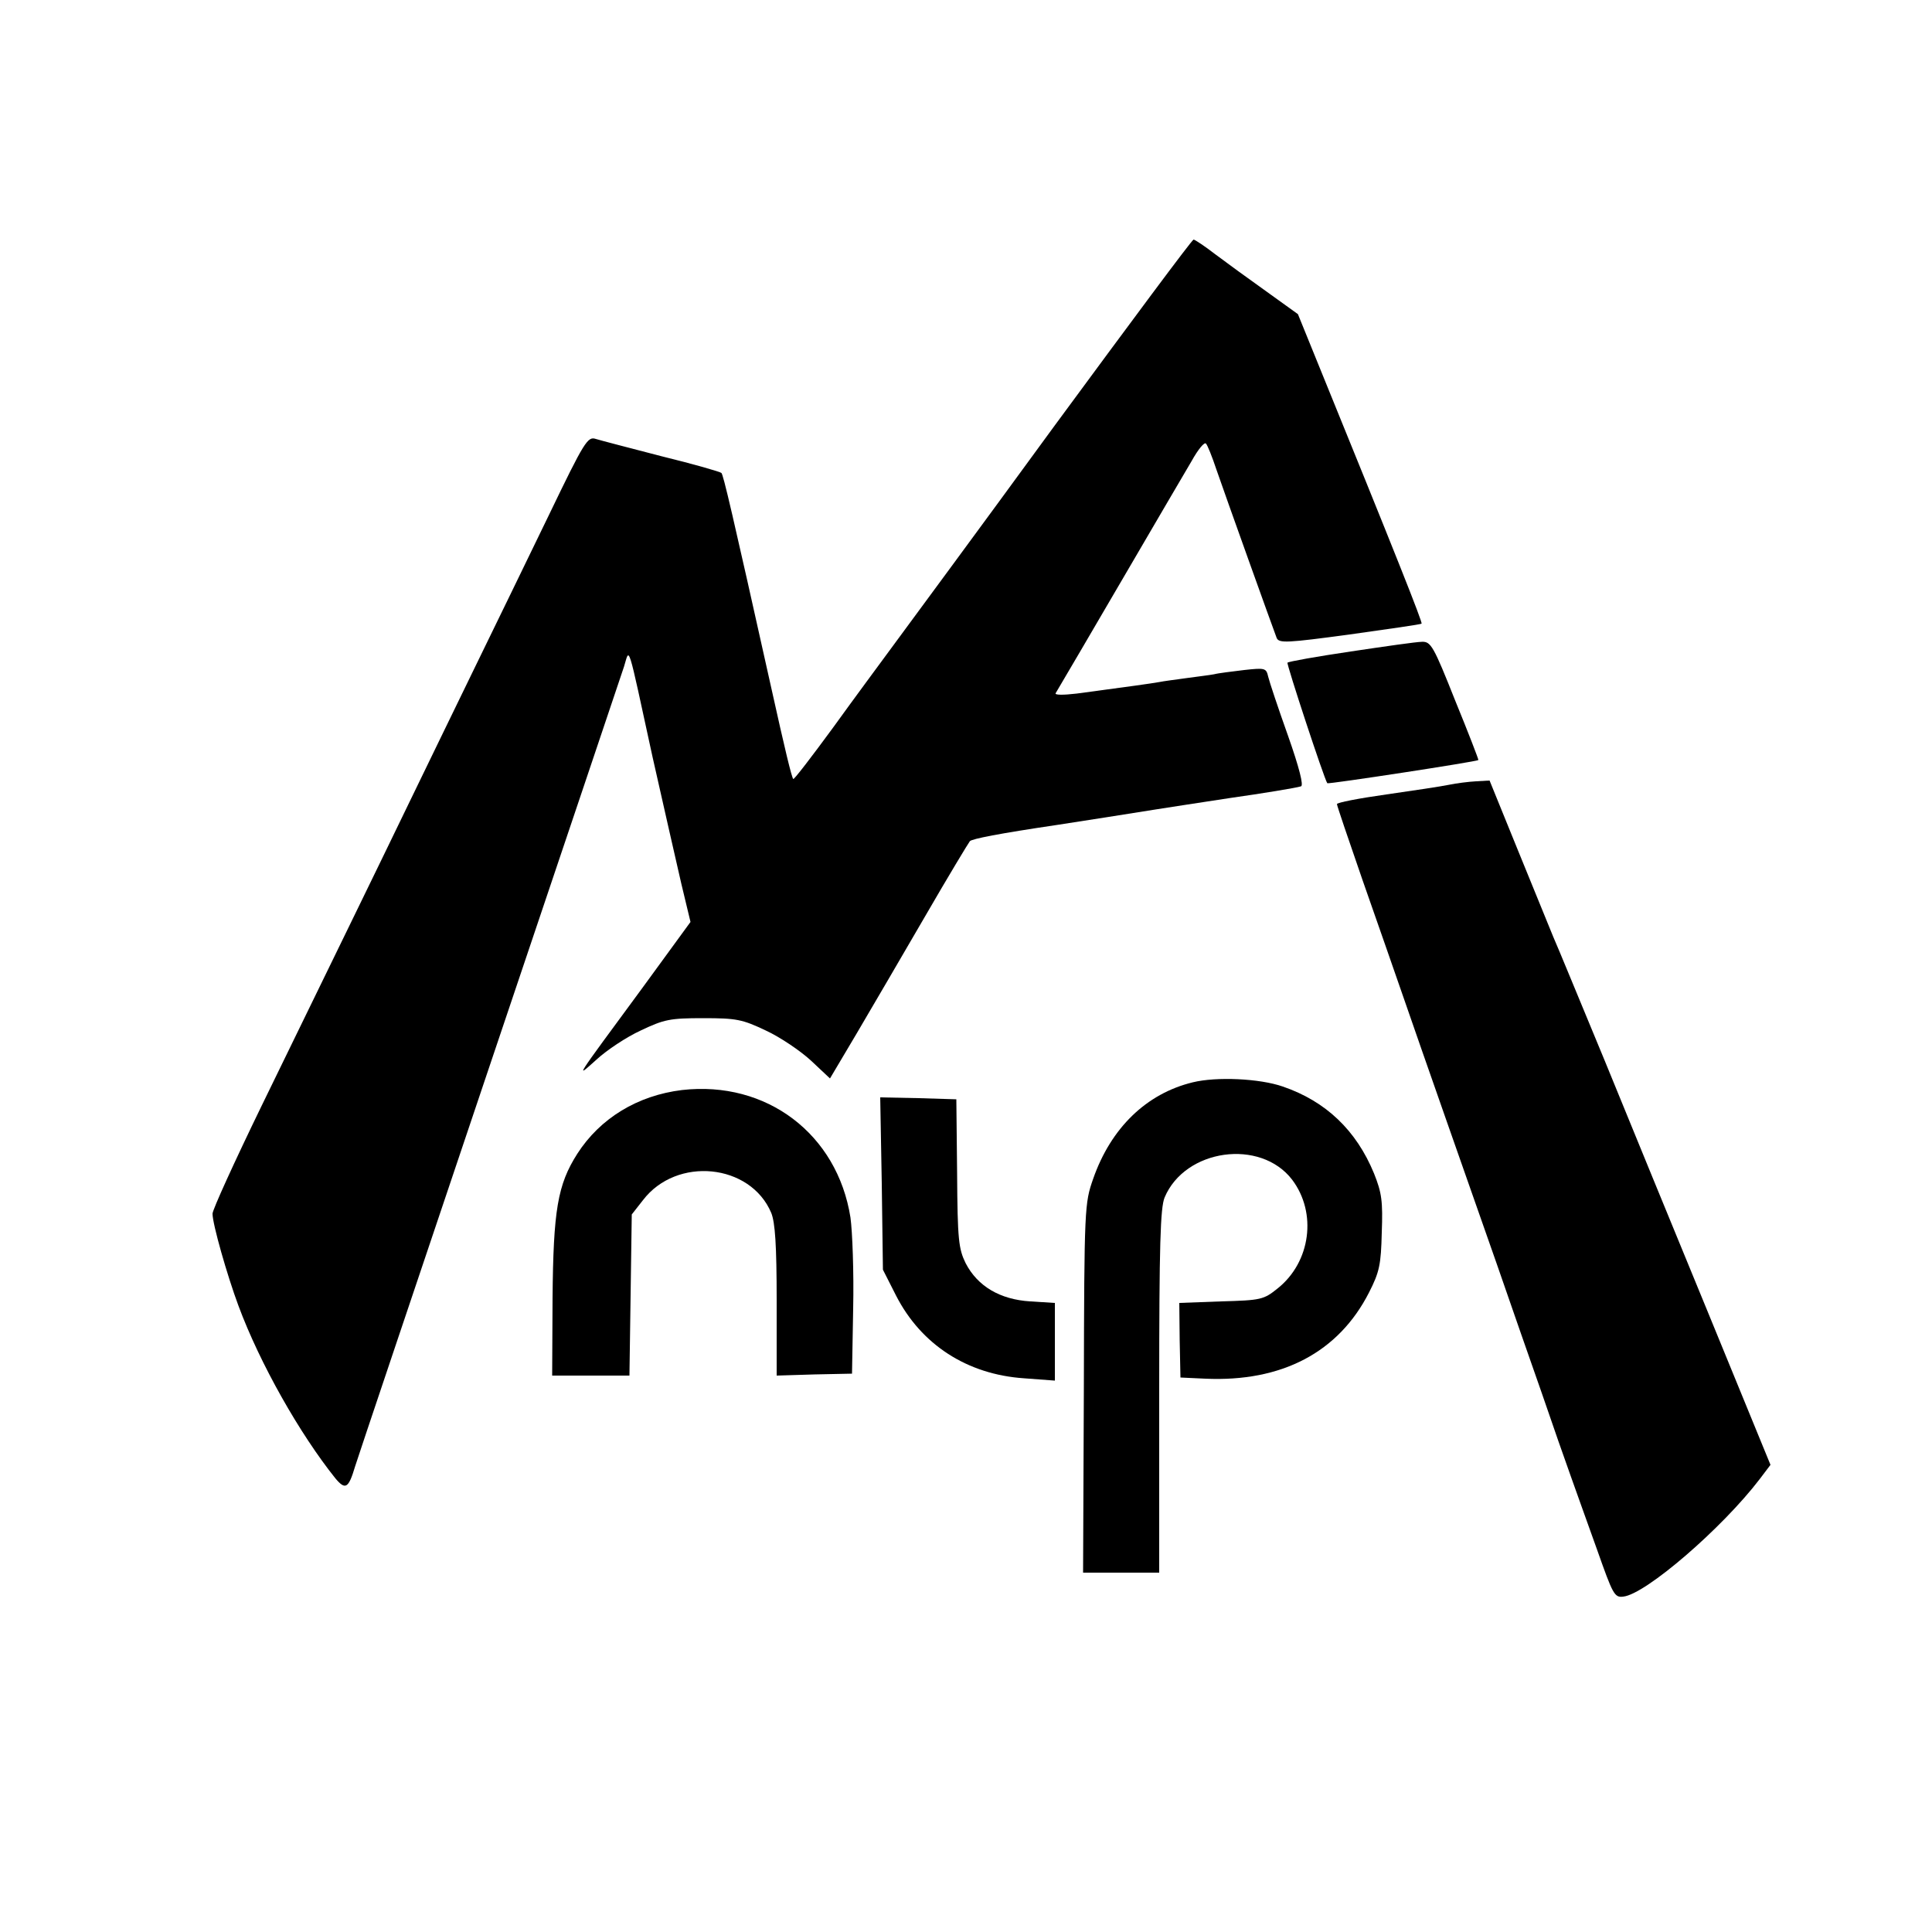 <?xml version="1.0" standalone="no"?>
<!DOCTYPE svg PUBLIC "-//W3C//DTD SVG 20010904//EN"
 "http://www.w3.org/TR/2001/REC-SVG-20010904/DTD/svg10.dtd">
<svg version="1.0" xmlns="http://www.w3.org/2000/svg"
 width="500pt" height="500pt" viewBox="0 0 500 500"
 preserveAspectRatio="xMidYMid meet">
<g transform="translate(0,500) scale(0.1,-0.1)"
fill="#000000" stroke="none">
<path d="M2729 3898 c-194 -266 -381 -519 -414 -564 -33 -45 -105 -142 -159
-217 -55 -75 -101 -135 -103 -133 -4 3 -22 78 -57 236 -102 458 -124 551 -129
556 -3 3 -72 23 -154 43 -81 21 -158 41 -171 45 -21 7 -29 -5 -121 -196 -54
-112 -140 -288 -191 -393 -51 -104 -127 -262 -170 -350 -86 -178 -195 -401
-384 -789 -69 -142 -126 -267 -126 -277 0 -27 38 -160 67 -238 56 -151 159
-332 251 -447 26 -31 34 -26 51 31 5 17 161 480 346 1030 185 550 343 1018
350 1040 15 48 7 73 74 -235 28 -124 61 -270 74 -326 l24 -100 -124 -170
c-181 -246 -175 -236 -119 -186 26 24 77 58 114 75 61 29 76 32 162 32 86 0
101 -3 162 -32 37 -17 90 -53 117 -78 l49 -46 70 118 c38 65 118 201 177 303
59 102 111 188 115 193 5 6 76 20 225 42 41 6 211 33 255 40 26 4 128 20 195
30 78 11 170 26 182 30 7 2 -4 47 -34 132 -25 70 -48 139 -51 152 -5 22 -8 23
-62 17 -32 -4 -67 -8 -78 -11 -10 -2 -43 -6 -72 -10 -29 -4 -60 -8 -69 -10
-15 -3 -110 -16 -141 -20 -8 -1 -42 -6 -74 -10 -34 -4 -57 -4 -54 1 26 43 328
561 352 601 16 29 33 50 37 45 4 -4 16 -34 27 -67 22 -64 146 -410 156 -436 6
-14 26 -13 189 9 100 14 184 26 186 28 3 3 -64 172 -281 705 l-39 96 -82 59
c-45 32 -104 75 -132 96 -27 21 -53 38 -56 38 -4 0 -165 -217 -360 -482z"/>
<path d="M3496 3314 c-88 -13 -161 -26 -164 -29 -3 -3 94 -298 103 -312 2 -3
388 56 391 60 1 1 -26 71 -60 154 -56 141 -63 153 -86 152 -14 0 -97 -12 -184
-25z"/>
<path d="M3750 2969 c-19 -4 -92 -15 -162 -25 -71 -10 -128 -21 -128 -25 0 -4
30 -92 66 -196 36 -103 83 -237 104 -298 50 -145 166 -475 245 -700 34 -99 86
-247 115 -330 28 -82 62 -179 75 -215 13 -36 43 -121 68 -190 41 -116 45 -125
68 -122 58 6 256 177 353 304 l28 37 -157 383 c-87 211 -209 509 -272 663 -64
154 -123 298 -133 320 -9 22 -50 122 -91 223 l-74 182 -35 -2 c-19 -1 -51 -5
-70 -9z"/>
<path d="M3087 2199 c-120 -29 -212 -118 -258 -250 -22 -63 -23 -73 -24 -541
l-2 -478 98 0 99 0 0 469 c0 382 3 475 14 502 53 126 248 153 330 46 65 -86
48 -213 -37 -281 -37 -30 -44 -31 -147 -34 l-108 -4 1 -96 2 -97 64 -3 c198
-9 345 68 424 223 27 53 31 72 33 155 3 81 0 103 -20 153 -46 112 -125 187
-236 225 -60 21 -172 26 -233 11z"/>
<path d="M1765 2179 c-115 -14 -212 -73 -271 -165 -51 -80 -62 -146 -64 -374
l-1 -200 100 0 100 0 3 208 3 209 29 37 c87 114 278 95 332 -33 10 -25 14 -83
14 -227 l0 -194 98 3 97 2 3 169 c2 93 -2 199 -7 235 -34 216 -217 355 -436
330z"/>
<path d="M2282 1937 l3 -223 34 -67 c65 -127 184 -204 331 -214 l80 -6 0 100
0 101 -64 4 c-78 5 -136 39 -167 99 -18 37 -21 60 -22 232 l-2 192 -98 3 -99
2 4 -223z"/>
</g>
</svg>
